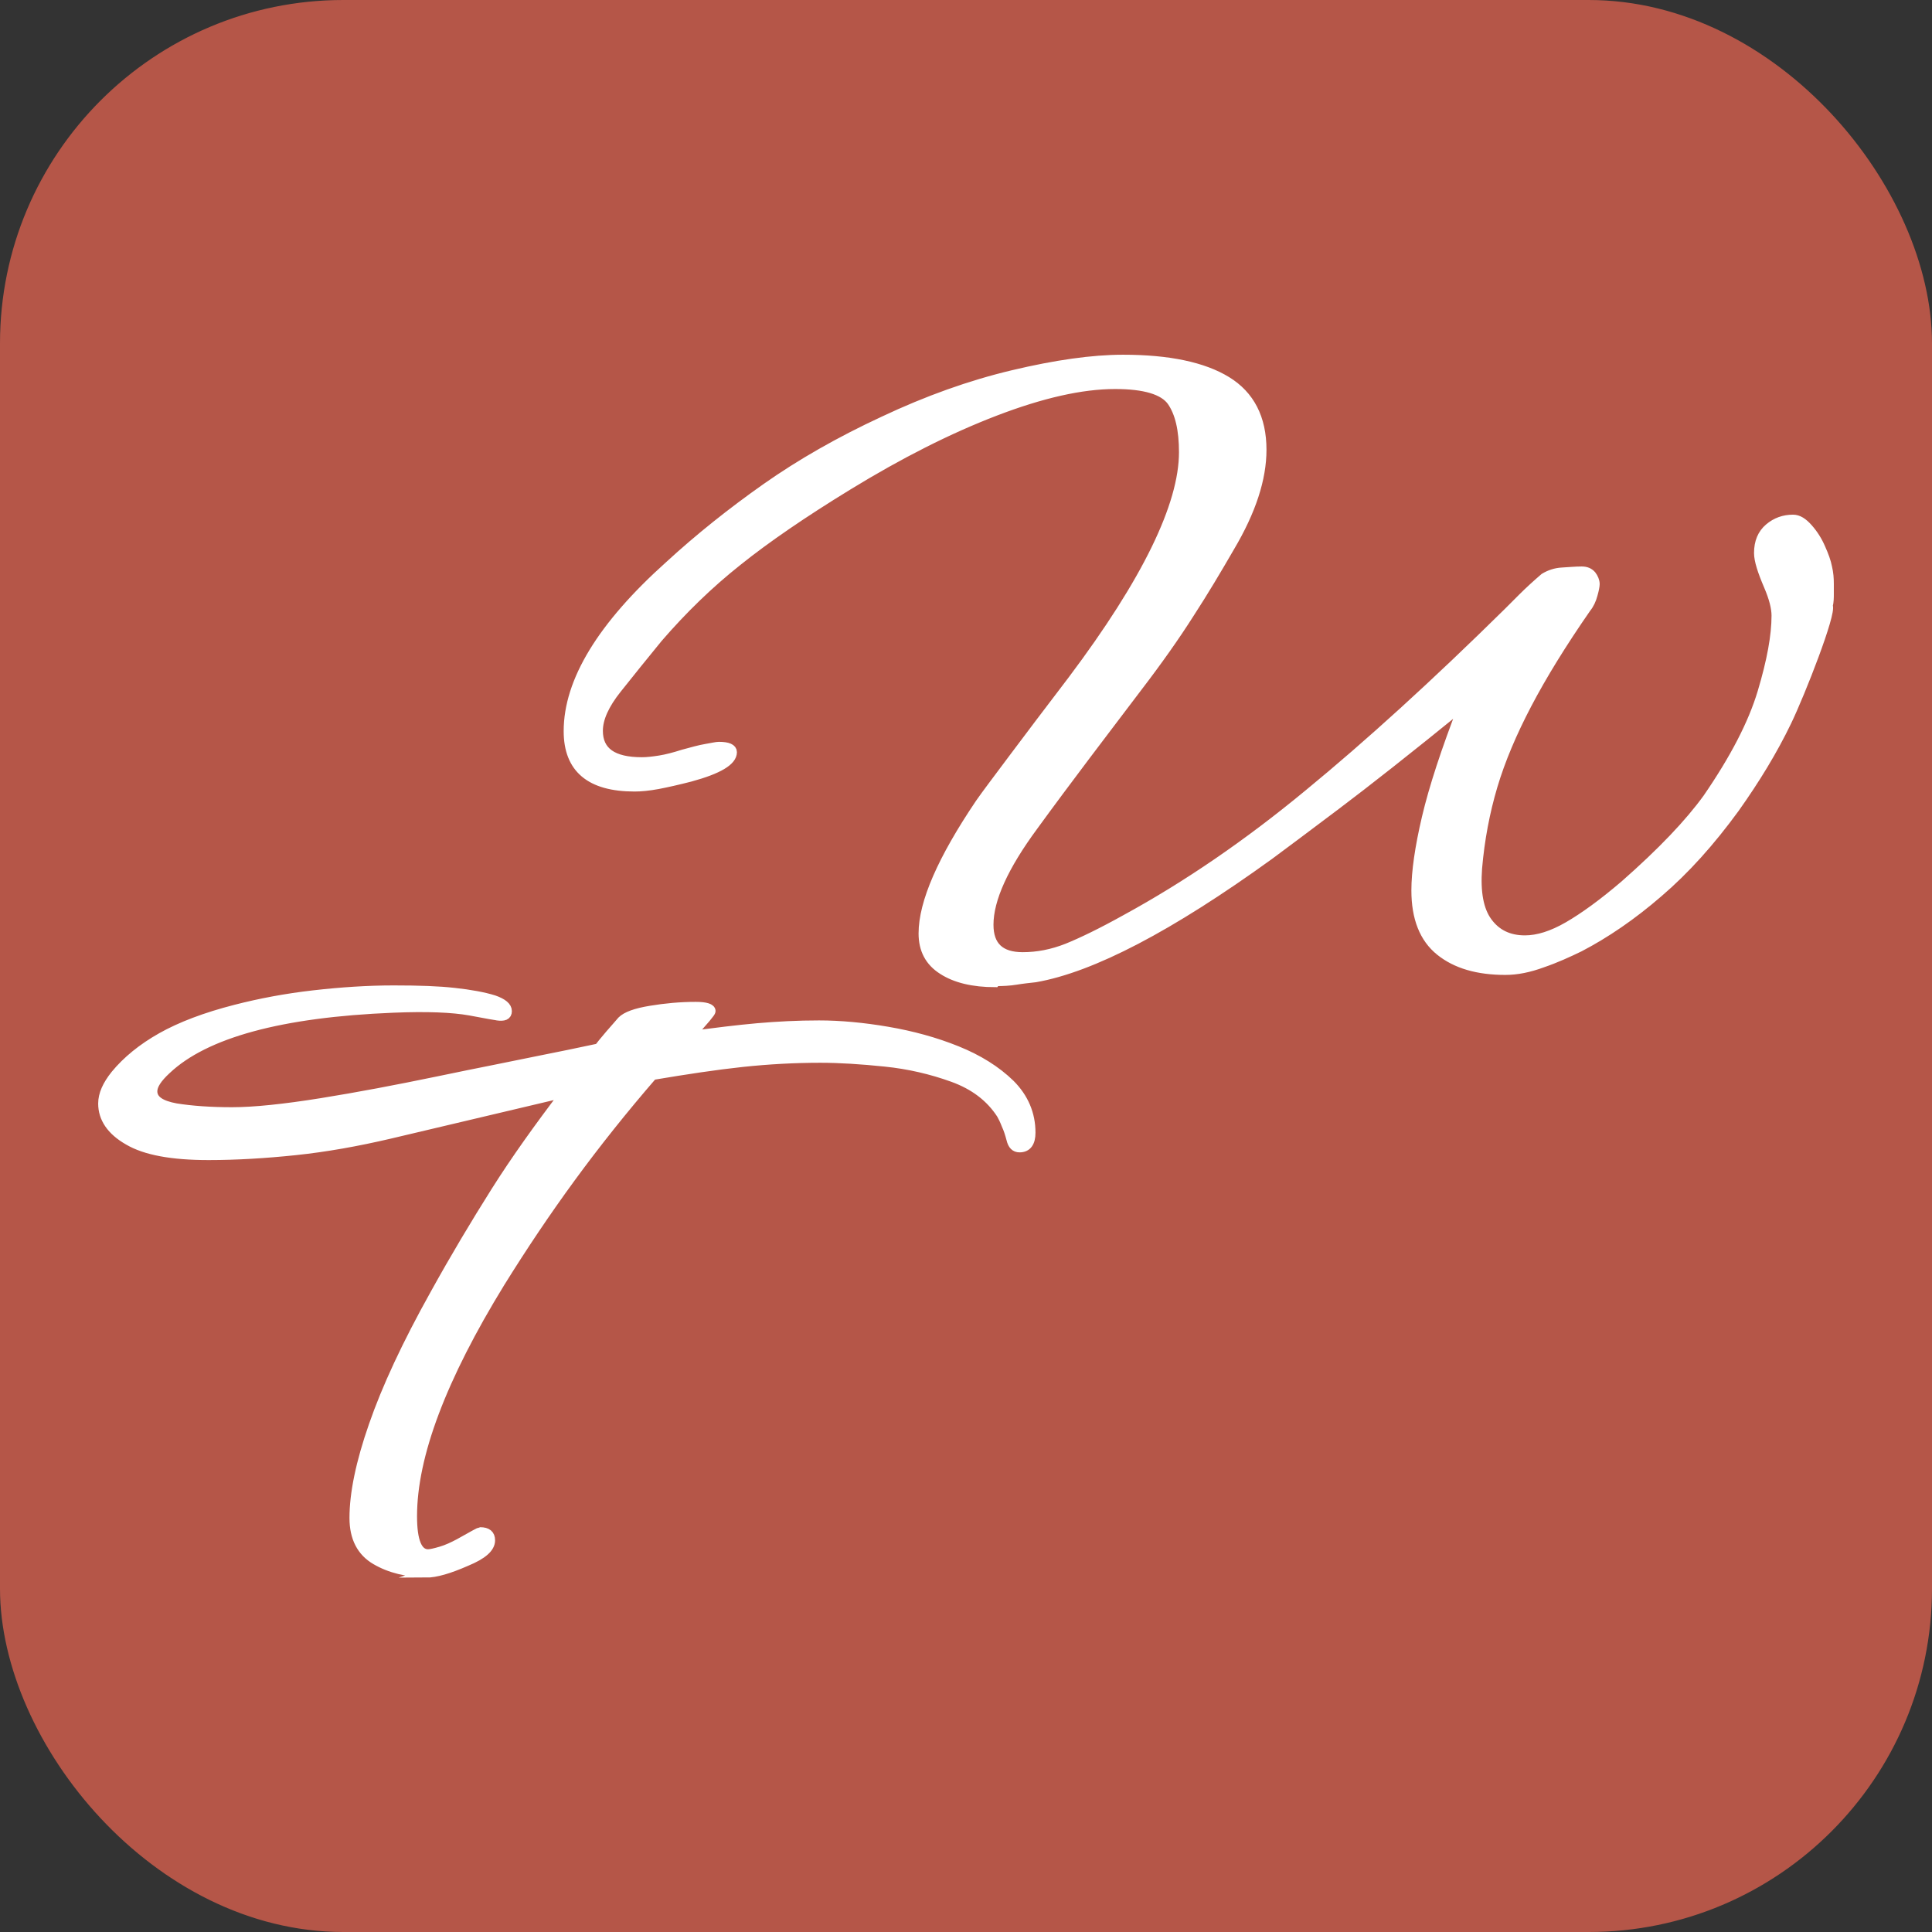 <?xml version="1.0" encoding="UTF-8"?>
<svg id="Layer_2" data-name="Layer 2" xmlns="http://www.w3.org/2000/svg" viewBox="0 0 55.2 55.2">
  <rect x="0" y="0" width="55.2" height="55.2" fill="#333333" stroke="none"/>
  <defs>
    <style>
      .cls-1 {
        fill: #fff;
        stroke: #fff;
        stroke-width: .25px;
      }

      .cls-1, .cls-2 {
        stroke-miterlimit: 10;
      }

      .cls-2 {
        fill: #b55648;
        stroke: #b55648;
        stroke-width: .3px;
      }
    </style>
  </defs>
  <g id="Layer_1-2" data-name="Layer 1">
    <g>
      <rect class="cls-2" x=".15" y=".15" width="54.9" height="54.9" rx="9.66" ry="9.66"/>
      <g>
        <path class="cls-1" d="M12.2,44.94c-.57,0-1.06-.12-1.47-.36-.41-.24-.62-.64-.62-1.21,0-.7.18-1.58.55-2.64.37-1.07.95-2.32,1.76-3.77.57-1.03,1.15-2,1.73-2.92s1.25-1.85,1.98-2.81l-4.99,1.18c-.94.22-1.84.38-2.7.47s-1.69.14-2.48.14c-1.05,0-1.81-.14-2.3-.43-.49-.28-.73-.64-.73-1.06,0-.26.12-.53.36-.83.33-.4.77-.76,1.32-1.07.55-.31,1.26-.58,2.12-.8.7-.18,1.44-.32,2.23-.41s1.55-.14,2.29-.14,1.28.02,1.73.07c.46.05.84.12,1.13.21.26.09.39.2.39.33s-.1.17-.3.14c-.02,0-.28-.05-.77-.14-.5-.09-1.23-.12-2.2-.08-3.21.13-5.37.72-6.47,1.76-.26.24-.39.44-.39.61,0,.24.22.39.66.47.44.07.97.11,1.6.11s1.49-.09,2.55-.26,2.16-.38,3.32-.62c.62-.13,1.17-.24,1.62-.33l1.38-.28c.46-.09.99-.2,1.6-.33.05-.07.16-.2.32-.39.16-.18.27-.31.34-.39.13-.13.4-.23.83-.3.42-.07.85-.11,1.29-.11.29,0,.44.05.44.14,0,.04-.19.27-.58.69.7-.09,1.33-.17,1.9-.22s1.16-.08,1.76-.08,1.26.06,1.96.18c.7.12,1.36.3,1.98.55.62.25,1.13.57,1.53.96.39.39.59.86.59,1.39,0,.29-.11.44-.33.44-.13,0-.21-.08-.25-.25-.04-.15-.08-.28-.14-.41-.05-.13-.1-.23-.14-.3-.31-.48-.77-.83-1.38-1.05-.61-.22-1.25-.37-1.93-.44-.68-.07-1.3-.11-1.85-.11-.73,0-1.48.04-2.23.12-.75.08-1.61.21-2.56.37-.84.97-1.62,1.95-2.33,2.92-.71.97-1.38,1.97-2.02,3-1.67,2.72-2.51,4.94-2.51,6.67,0,.72.15,1.07.44,1.07.07,0,.2-.03.37-.08.17-.05.34-.13.51-.22.39-.22.59-.33.61-.33.2,0,.3.08.3.25,0,.22-.23.42-.69.61-.5.22-.88.33-1.16.33Z"/>
        <path class="cls-1" d="M28.43,28.08c-.62,0-1.13-.12-1.5-.36-.38-.24-.56-.59-.56-1.05,0-.88.54-2.12,1.62-3.72.18-.26.5-.68.94-1.27.44-.59,1.01-1.34,1.71-2.26,2.11-2.81,3.17-4.98,3.17-6.5,0-.64-.11-1.12-.34-1.45-.23-.32-.77-.48-1.61-.48-.96,0-2.1.26-3.43.77-1.33.51-2.73,1.22-4.2,2.12-1.29.79-2.34,1.51-3.15,2.16-.82.65-1.57,1.38-2.27,2.19-.42.51-.81,1-1.17,1.45-.36.45-.54.85-.54,1.2,0,.59.41.88,1.24.88.15,0,.32-.02.51-.05s.42-.09.67-.17c.26-.07.47-.13.65-.16s.3-.06.37-.06c.26,0,.39.06.39.17,0,.26-.4.5-1.21.72-.35.09-.66.16-.92.21-.27.05-.49.07-.67.07-1.27,0-1.9-.53-1.9-1.6,0-1.43.96-3.01,2.89-4.74.86-.79,1.79-1.53,2.77-2.22.98-.69,2.1-1.33,3.35-1.91,1.25-.59,2.48-1.03,3.7-1.32,1.22-.29,2.27-.44,3.15-.44,1.3,0,2.29.21,2.96.62s1.01,1.07,1.01,1.97c0,.83-.3,1.75-.91,2.78-.37.64-.75,1.28-1.16,1.91-.4.63-.9,1.34-1.49,2.11-.46.61-.95,1.25-1.47,1.94-.52.69-1.02,1.36-1.5,2.02-.84,1.14-1.27,2.08-1.27,2.81,0,.61.32.91.96.91.42,0,.84-.08,1.27-.25.42-.17.98-.44,1.68-.83,1.74-.95,3.48-2.14,5.21-3.57,1.73-1.42,3.63-3.15,5.7-5.19l.41-.41c.2-.2.41-.39.63-.58.15-.09.32-.15.51-.16s.38-.03.56-.03c.13,0,.22.04.29.12.06.08.1.17.1.26,0,.05-.02.16-.06.3-.04.15-.1.28-.19.39-.7,1.01-1.26,1.92-1.69,2.74-.43.82-.76,1.6-.98,2.34-.22.74-.37,1.53-.44,2.35-.05.68.04,1.19.29,1.53s.6.51,1.06.51c.37,0,.78-.13,1.23-.39.45-.26.99-.65,1.61-1.18,1.07-.94,1.85-1.76,2.37-2.48.77-1.12,1.29-2.12,1.56-3.02s.4-1.62.4-2.19c0-.22-.07-.5-.22-.85-.18-.42-.28-.73-.28-.94,0-.31.1-.55.3-.72.2-.17.43-.25.69-.25.15,0,.29.09.44.26.15.17.27.36.36.57.09.2.16.39.19.55.04.17.05.32.05.47v.29c0,.1,0,.22-.03.34.11.2-.78,2.48-1.18,3.31-.4.83-.9,1.65-1.49,2.48-.7.96-1.42,1.76-2.18,2.41-.75.65-1.51,1.17-2.26,1.56-.33.16-.68.32-1.06.45-.38.14-.73.21-1.06.21-.79,0-1.41-.18-1.87-.55-.46-.37-.69-.95-.69-1.74,0-.53.1-1.23.3-2.08.2-.85.55-1.92,1.05-3.21-1.56,1.27-2.77,2.22-3.62,2.86-.85.64-1.49,1.12-1.91,1.43-2.85,2.06-5.08,3.22-6.69,3.5-.18.02-.37.04-.55.07s-.38.04-.58.04Z"/>
      </g>
    </g>
  </g>
</svg>